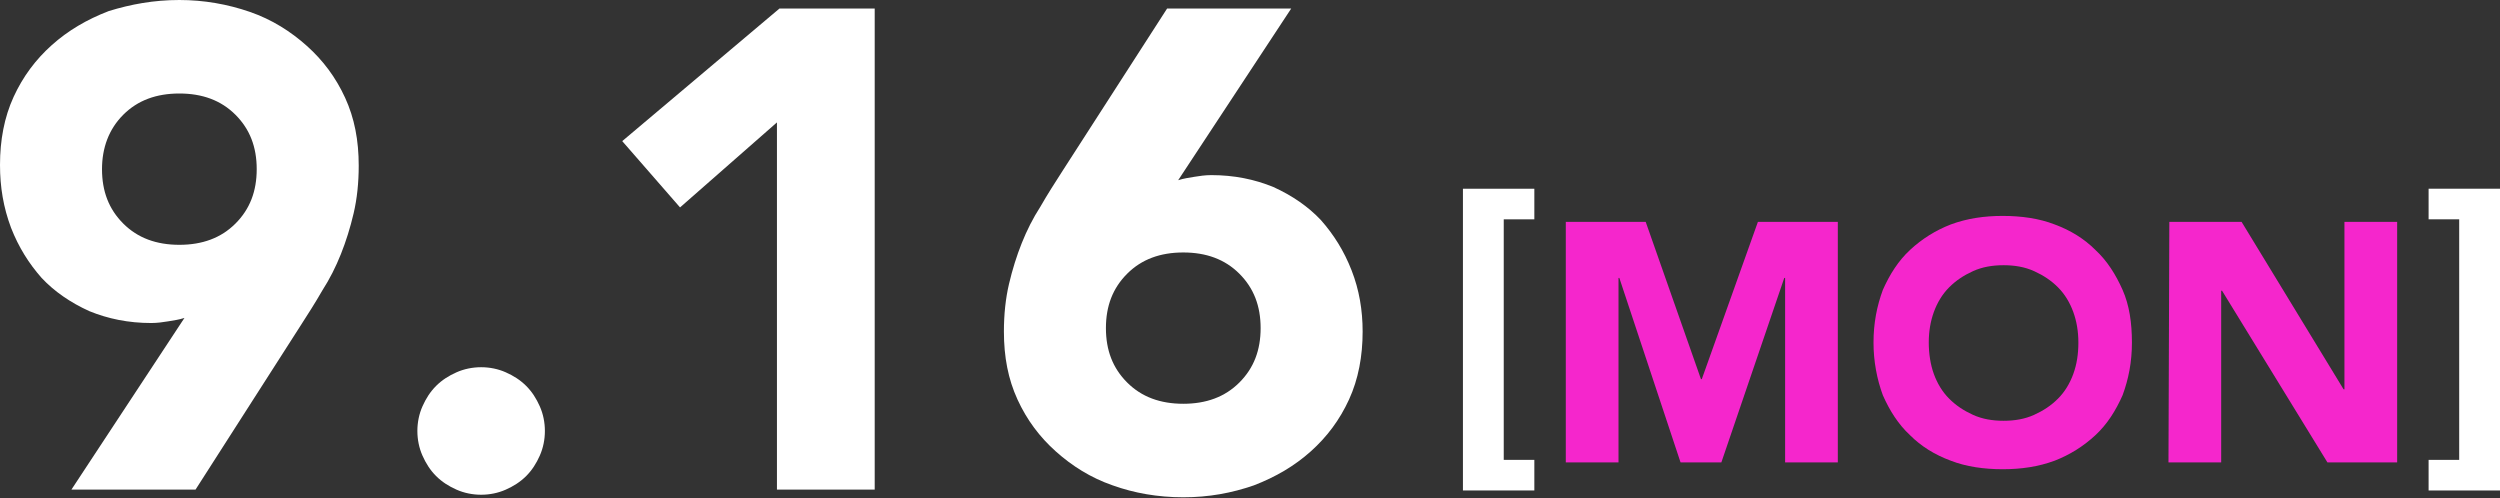 <?xml version="1.0" encoding="utf-8"?>
<!-- Generator: Adobe Illustrator 23.0.4, SVG Export Plug-In . SVG Version: 6.00 Build 0)  -->
<svg version="1.1" id="レイヤー_1" xmlns="http://www.w3.org/2000/svg" xmlns:xlink="http://www.w3.org/1999/xlink" x="0px"
	 y="0px" viewBox="0 0 294.1 58.6" style="enable-background:new 0 0 294.1 58.6;" xml:space="preserve">
<rect x="0" y="0" width="294.1" height="58.6" fill="#333333" stroke="none"/>
<style type="text/css">
	.st0{fill:#FFFFFF;}
	.st1{fill:#F526CC;}
</style>
<g>
	<path class="st0" d="M21.7,37.4c-0.6,0.2-1.3,0.3-1.9,0.4c-0.6,0.1-1.3,0.2-2,0.2c-2.7,0-5.1-0.5-7.3-1.4c-2.2-1-4.1-2.3-5.6-3.9
		c-1.5-1.7-2.7-3.6-3.6-5.9C0.4,24.4,0,22,0,19.4c0-2.9,0.5-5.6,1.6-8S4.2,7,6.1,5.3s4.1-3,6.7-4C15.4,0.5,18.1,0,21.1,0
		c2.9,0,5.7,0.5,8.3,1.4c2.6,0.9,4.8,2.3,6.7,4s3.4,3.7,4.5,6.1s1.6,5,1.6,8c0,2-0.2,3.9-0.6,5.6c-0.4,1.7-0.9,3.3-1.5,4.8
		c-0.6,1.5-1.3,2.9-2.2,4.3c-0.8,1.4-1.7,2.8-2.6,4.2L23,57.6H8.4L21.7,37.4z M12,19.9c0,2.6,0.8,4.7,2.5,6.4s3.9,2.5,6.6,2.5
		s4.9-0.8,6.6-2.5s2.5-3.8,2.5-6.4s-0.8-4.7-2.5-6.4S23.8,11,21.1,11s-4.9,0.8-6.6,2.5S12,17.4,12,19.9z"/>
	<path class="st0" d="M49.1,50.7c0-1,0.2-2,0.6-2.9c0.4-0.9,0.9-1.7,1.6-2.4c0.7-0.7,1.5-1.2,2.4-1.6c0.9-0.4,1.9-0.6,2.9-0.6
		s2,0.2,2.9,0.6c0.9,0.4,1.7,0.9,2.4,1.6c0.7,0.7,1.2,1.5,1.6,2.4c0.4,0.9,0.6,1.9,0.6,2.9s-0.2,2-0.6,2.9c-0.4,0.9-0.9,1.7-1.6,2.4
		c-0.7,0.7-1.5,1.2-2.4,1.6c-0.9,0.4-1.9,0.6-2.9,0.6s-2-0.2-2.9-0.6c-0.9-0.4-1.7-0.9-2.4-1.6c-0.7-0.7-1.2-1.5-1.6-2.4
		S49.1,51.7,49.1,50.7z"/>
	<path class="st0" d="M91.4,14.4L80,24.4l-6.8-7.8L91.7,1h11.2v56.6H91.4V14.4z"/>
	<path class="st0" d="M138.6,21.2c0.6-0.2,1.3-0.3,1.9-0.4c0.6-0.1,1.3-0.2,2-0.2c2.7,0,5.1,0.5,7.3,1.4c2.2,1,4.1,2.3,5.6,3.9
		c1.5,1.7,2.7,3.6,3.6,5.9c0.9,2.3,1.3,4.7,1.3,7.2c0,2.9-0.5,5.6-1.6,8s-2.6,4.4-4.5,6.1c-1.9,1.7-4.1,3-6.7,4
		c-2.6,0.9-5.3,1.4-8.3,1.4s-5.8-0.5-8.3-1.4c-2.6-0.9-4.8-2.3-6.7-4c-1.9-1.7-3.4-3.7-4.5-6.1c-1.1-2.4-1.6-5-1.6-8
		c0-2,0.2-3.9,0.6-5.6c0.4-1.7,0.9-3.3,1.5-4.8s1.3-2.9,2.2-4.3c0.8-1.4,1.7-2.8,2.6-4.2L137.3,1h14.6L138.6,21.2z M148.3,38.6
		c0-2.6-0.8-4.7-2.5-6.4s-3.9-2.5-6.6-2.5s-4.9,0.8-6.6,2.5c-1.7,1.7-2.5,3.8-2.5,6.4s0.8,4.7,2.5,6.4s3.9,2.5,6.6,2.5
		s4.9-0.8,6.6-2.5C147.5,43.3,148.3,41.2,148.3,38.6z"/>
	<path class="st0" d="M180.5,25.8h-3.6v28.3h3.6v3.6h-8.4V22.2h8.4V25.8z"/>
	<path class="st1" d="M184.2,26.1h9.4l6.5,18.5h0.1l6.6-18.5h9.4v28.3H210V32.7h-0.1l-7.4,21.7h-4.8l-7.2-21.7h-0.1v21.7h-6.2V26.1z
		"/>
	<path class="st1" d="M220.4,40.3c0-2.3,0.4-4.3,1.1-6.2c0.8-1.8,1.8-3.4,3.2-4.7c1.4-1.3,3-2.3,4.8-3c1.9-0.7,3.9-1,6.1-1
		c2.2,0,4.3,0.3,6.1,1c1.9,0.7,3.5,1.7,4.8,3c1.4,1.3,2.4,2.9,3.2,4.7s1.1,3.9,1.1,6.2s-0.4,4.3-1.1,6.2c-0.8,1.8-1.8,3.4-3.2,4.7
		s-3,2.3-4.8,3c-1.9,0.7-3.9,1-6.1,1c-2.2,0-4.3-0.3-6.1-1c-1.9-0.7-3.5-1.7-4.8-3c-1.4-1.3-2.4-2.9-3.2-4.7
		C220.8,44.6,220.4,42.5,220.4,40.3z M226.9,40.3c0,1.3,0.2,2.6,0.6,3.7c0.4,1.1,1,2.1,1.8,2.9c0.8,0.8,1.7,1.4,2.8,1.9
		s2.3,0.7,3.6,0.7s2.5-0.2,3.6-0.7s2-1.1,2.8-1.9c0.8-0.8,1.4-1.8,1.8-2.9c0.4-1.1,0.6-2.3,0.6-3.7c0-1.3-0.2-2.5-0.6-3.6
		c-0.4-1.1-1-2.1-1.8-2.9c-0.8-0.8-1.7-1.4-2.8-1.9c-1.1-0.5-2.3-0.7-3.6-0.7s-2.5,0.2-3.6,0.7c-1.1,0.5-2,1.1-2.8,1.9
		s-1.4,1.8-1.8,2.9C227.1,37.8,226.9,39,226.9,40.3z"/>
	<path class="st1" d="M255.2,26.1h8.5l12,19.7h0.1V26.1h6.2v28.3h-8.2l-12.4-20.2h-0.1v20.2h-6.2L255.2,26.1L255.2,26.1z"/>
	<path class="st0" d="M285.7,54.1h3.6V25.8h-3.6v-3.6h8.4v35.5h-8.4V54.1z"/>
</g>
</svg>
